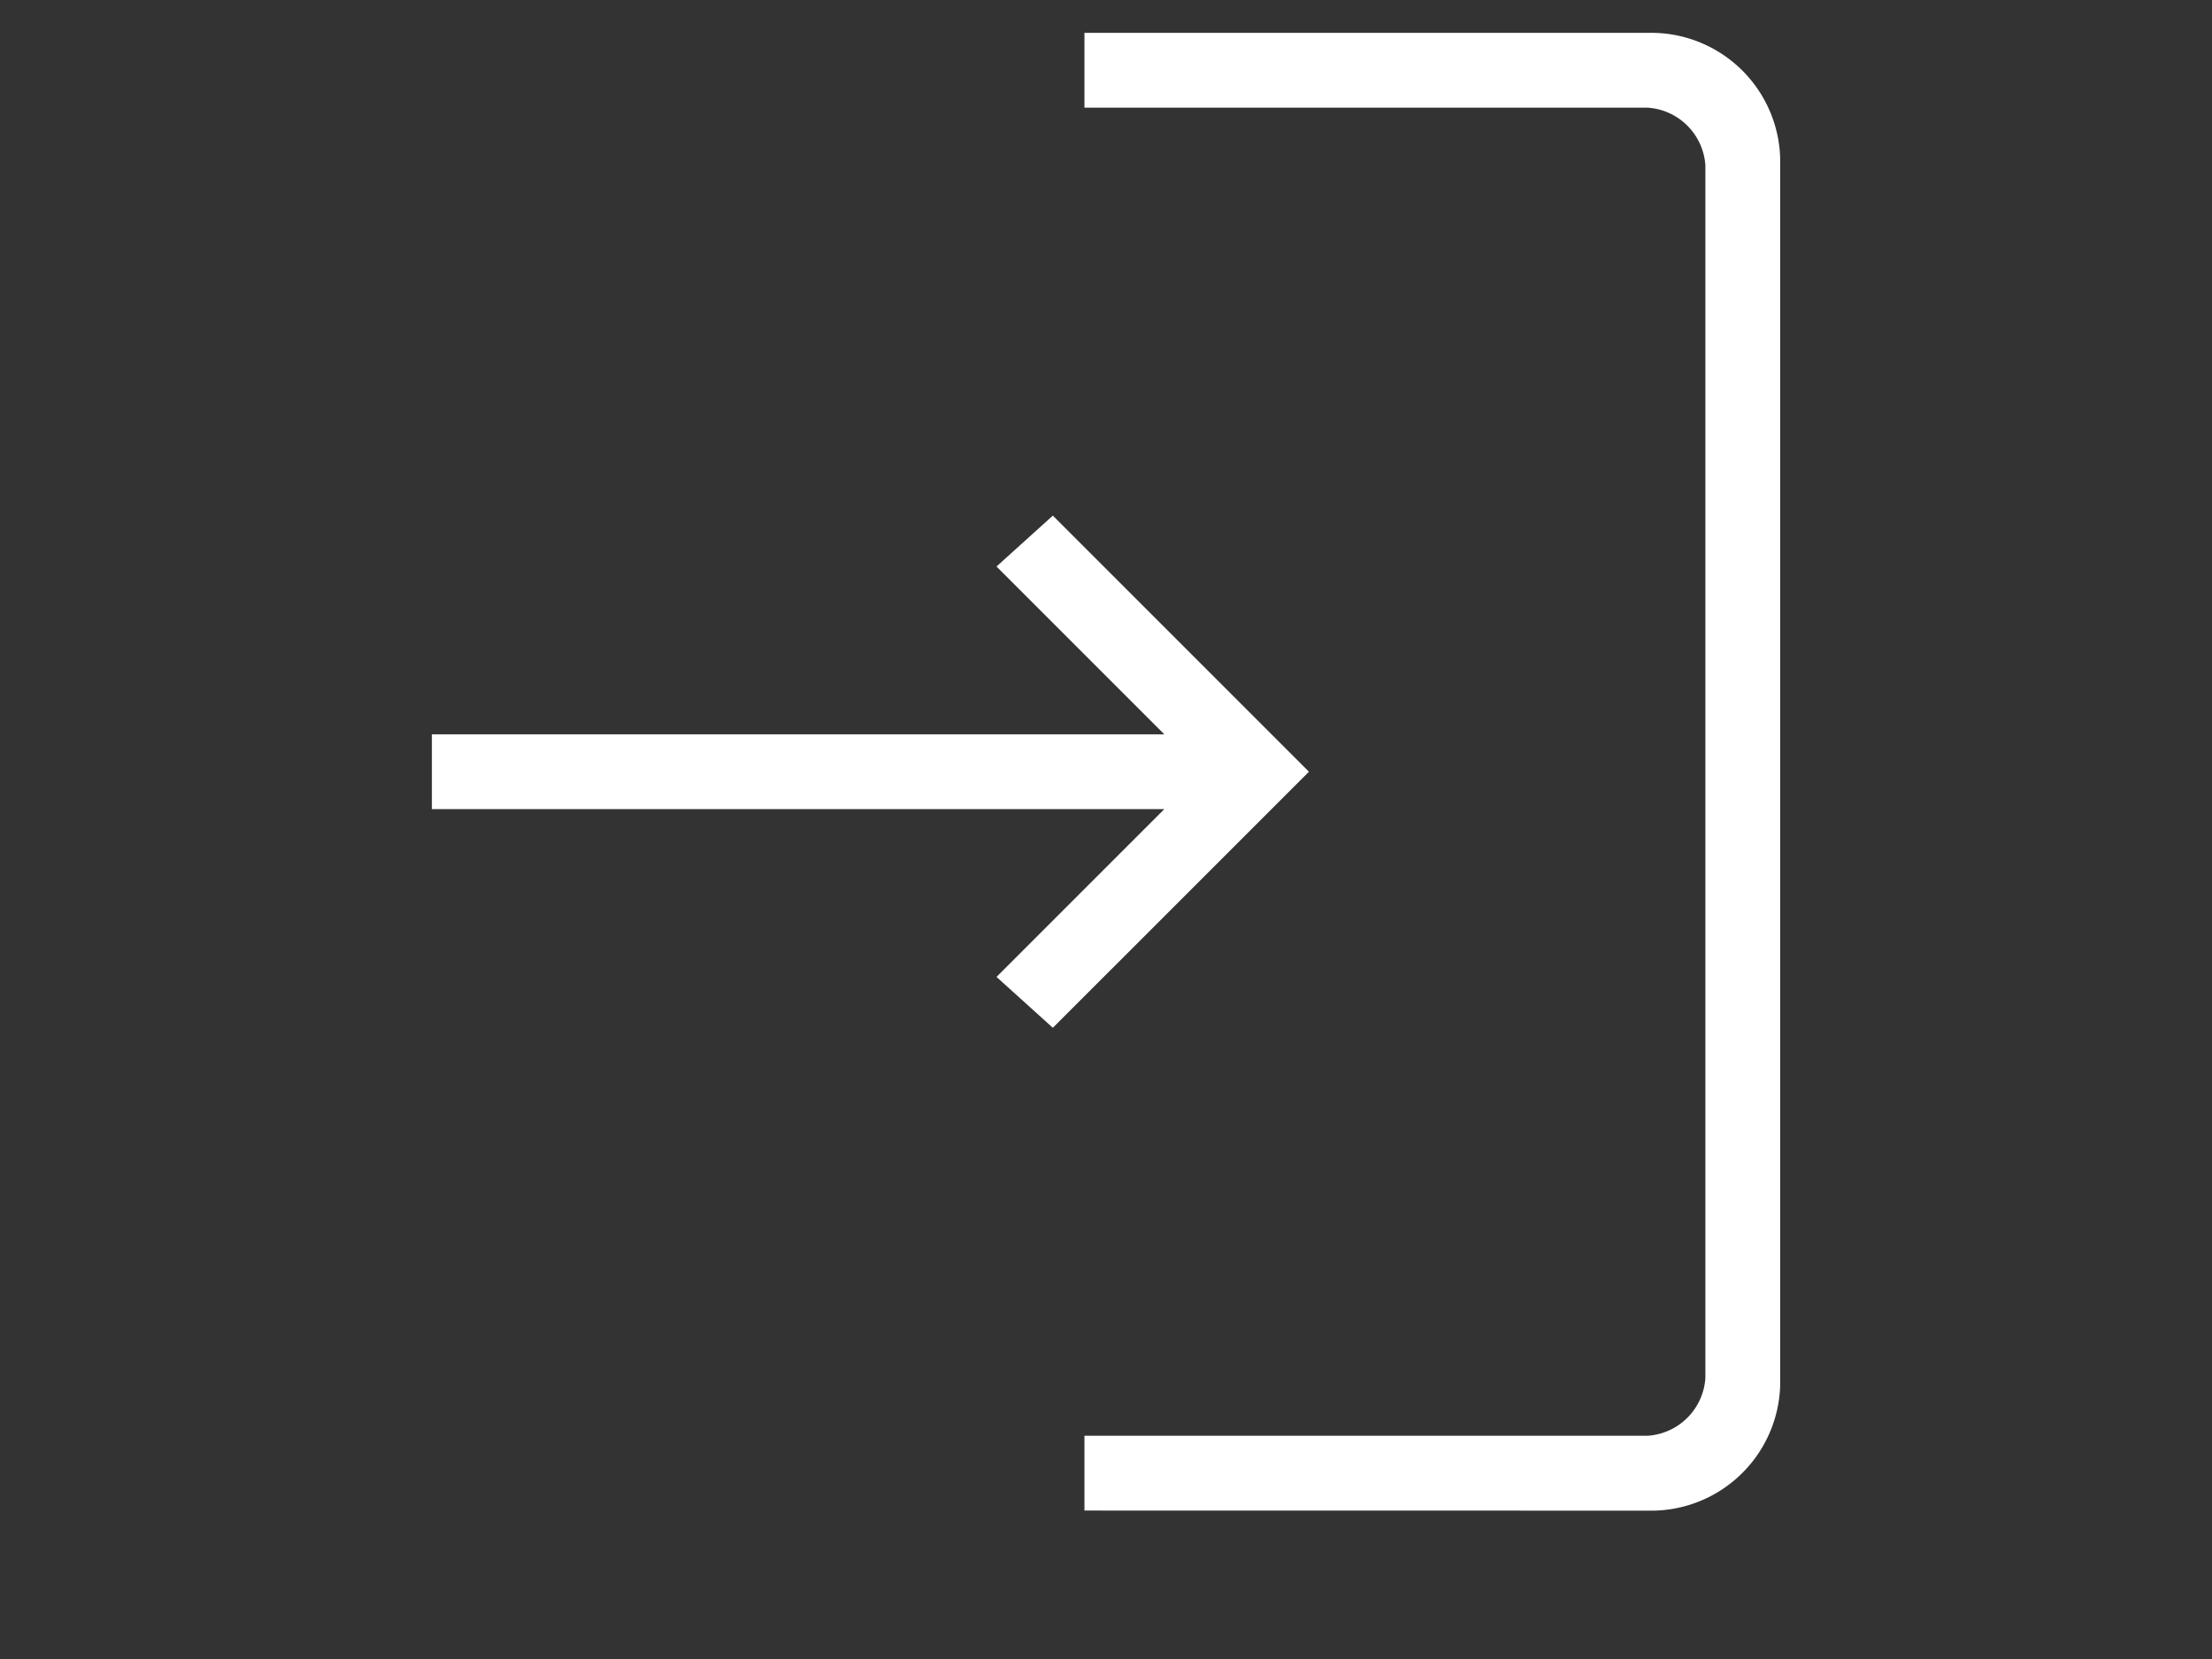 <svg xmlns="http://www.w3.org/2000/svg" width="28" height="21" viewBox="0 0 28 21"><rect x="0" y="0" width="28" height="21" fill="#333333" stroke="none"/><g transform="translate(-172.625 -15)"><path d="M199.952,298.705v-.947h7.131a.784.784,0,0,0,.729-.729V281.676a.784.784,0,0,0-.729-.729h-7.131V280h7.131a1.634,1.634,0,0,1,1.676,1.676V297.03a1.634,1.634,0,0,1-1.676,1.676Zm-.4-6.111-.713-.644,2.124-2.124h-9.271v-.947h9.271l-2.124-2.124.713-.644,3.242,3.242Z" transform="translate(-13.6 -264.584)" fill="#fff"/><rect width="28" height="21" transform="translate(172.625 15)" fill="none"/></g></svg>
